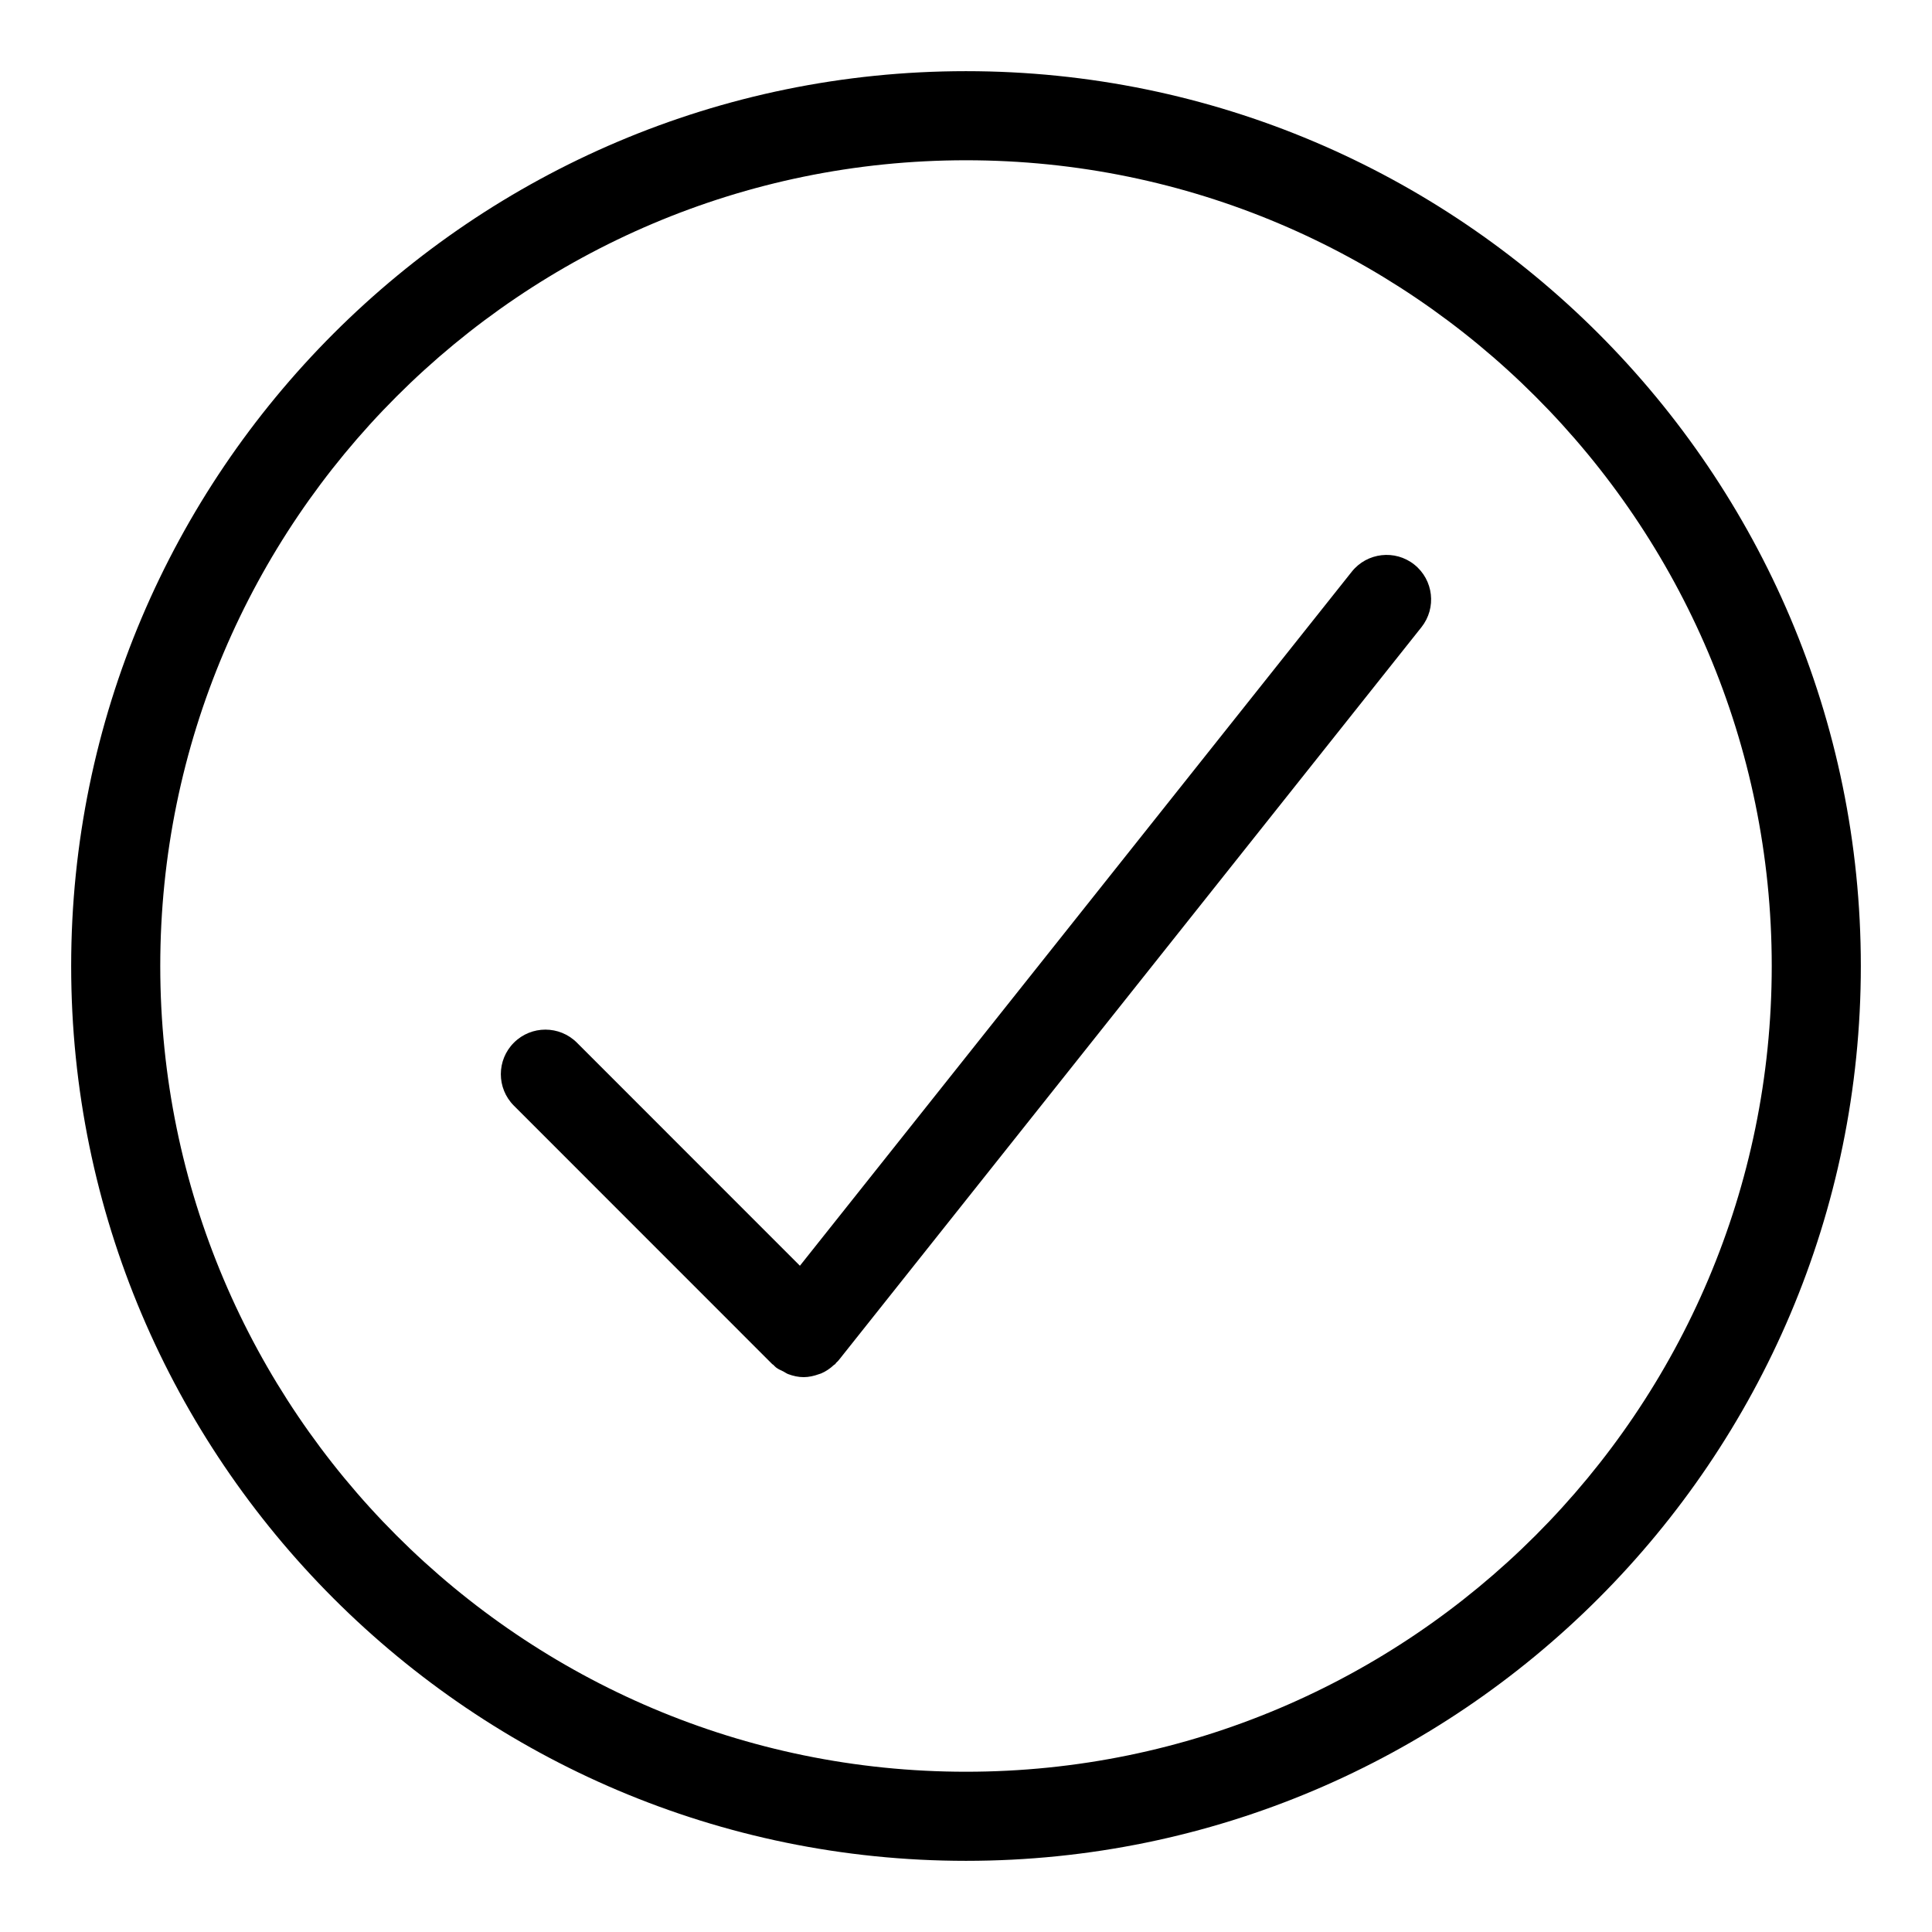 <?xml version="1.0" encoding="UTF-8"?>
<!-- Uploaded to: SVG Find, www.svgrepo.com, Generator: SVG Find Mixer Tools -->
<svg fill="#000000" width="800px" height="800px" version="1.1" viewBox="144 144 512 512" xmlns="http://www.w3.org/2000/svg">
 <g>
  <path d="m518.81 293.62c-5.102-4.055-12.531-3.203-16.586 1.898l-146.24 183.92-59.094-59.117c-4.613-4.613-12.09-4.613-16.703 0-4.613 4.606-4.613 12.082 0 16.695l68.457 68.48c0.078 0.086 0.188 0.109 0.277 0.18 0.242 0.227 0.457 0.496 0.723 0.707 0.605 0.488 1.309 0.738 1.969 1.078 0.426 0.219 0.805 0.52 1.242 0.684 1.34 0.504 2.731 0.812 4.133 0.812h0.008c1.379-0.008 2.731-0.316 4.031-0.789 0.195-0.078 0.395-0.125 0.59-0.195 1.242-0.527 2.371-1.301 3.394-2.258 0.102-0.094 0.227-0.117 0.332-0.211 0.094-0.094 0.125-0.219 0.211-0.316 0.219-0.234 0.48-0.426 0.684-0.684l154.46-194.29c4.059-5.109 3.207-12.539-1.891-16.594z"/>
  <path d="m400 162.86c-130.77 0-237.14 106.38-237.14 237.14 0 130.76 106.38 237.14 237.14 237.14s237.14-106.38 237.14-237.14c0-130.77-106.38-237.14-237.14-237.14zm0 450.67c-117.74 0-213.53-95.785-213.53-213.53s95.789-213.53 213.53-213.53 213.53 95.785 213.53 213.53c0 117.75-95.785 213.53-213.53 213.53z"/>
 </g>
</svg>